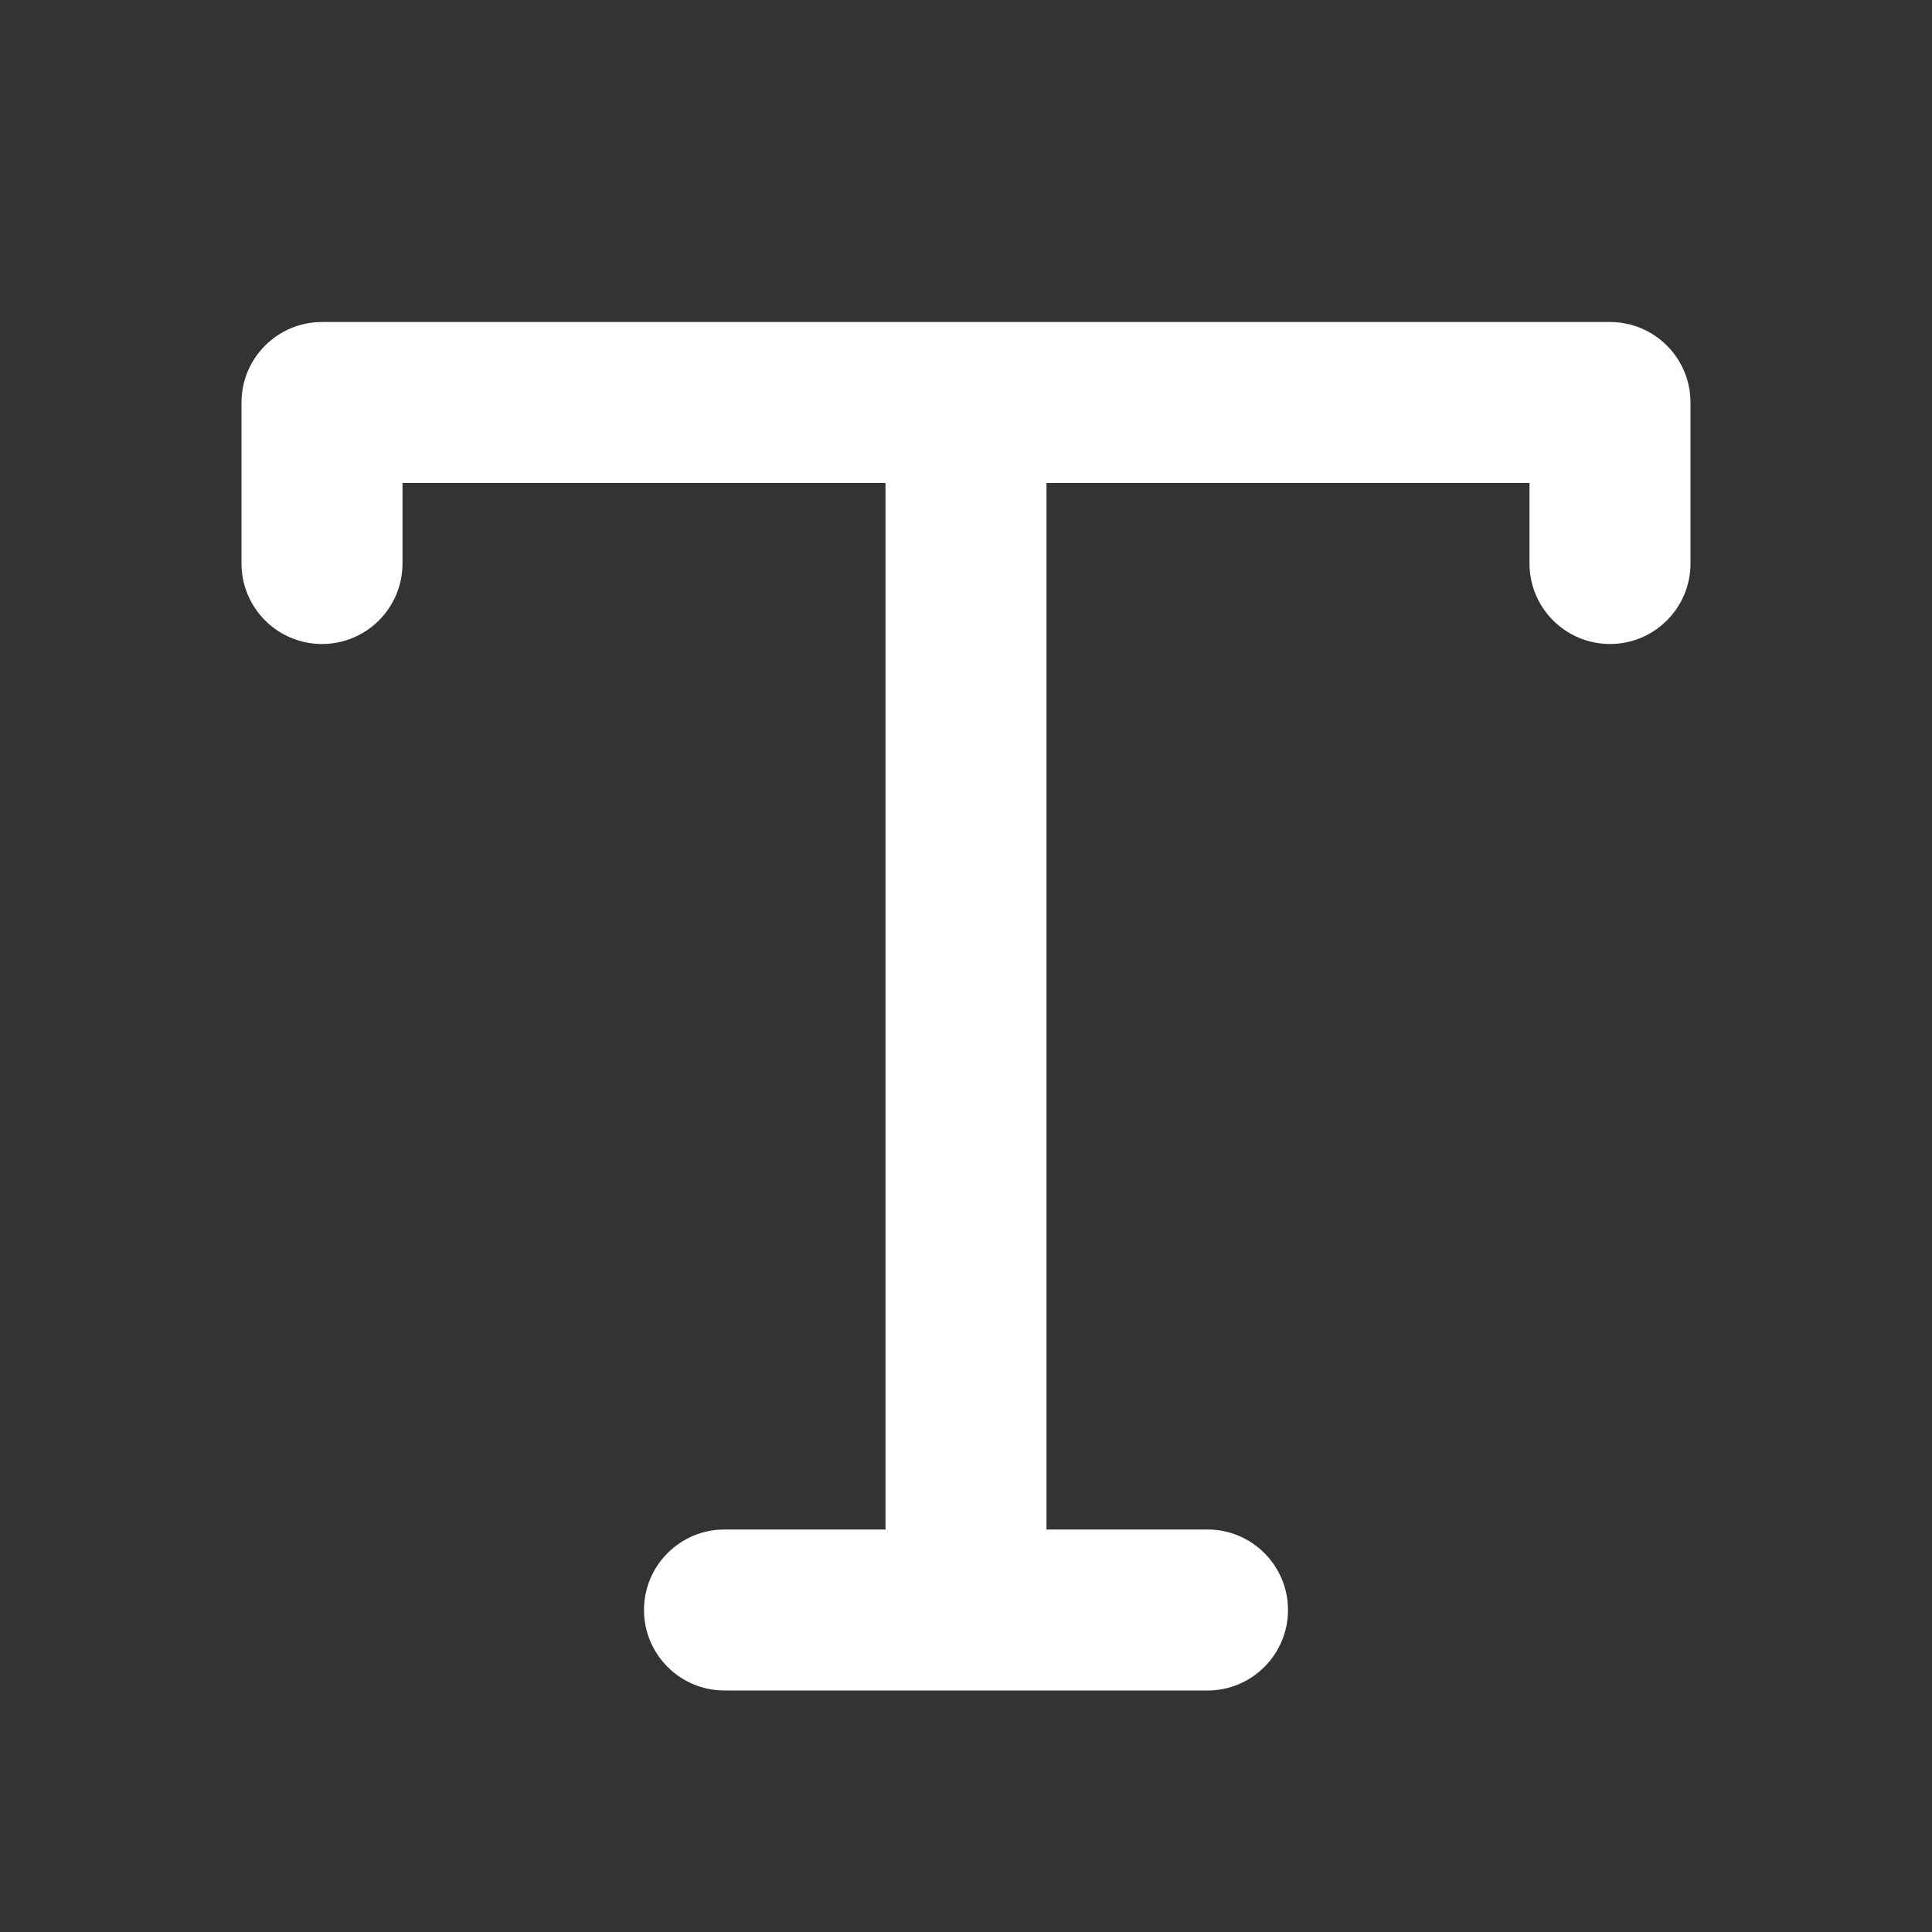 <?xml version="1.0" encoding="utf-8"?>
<svg width="800px" height="800px" viewBox="0 0 24 24" fill="none" xmlns="http://www.w3.org/2000/svg">
    <rect x="0" y="0" width="24" height="24" fill="#333333" stroke="none"/>
    <path fill-rule="evenodd" clip-rule="evenodd"
          d="M3 5C3 4.448 3.448 4 4 4H12H20C20.552 4 21 4.448 21 5V7C21 7.552 20.552 8 20 8C19.448 8 19 7.552 19 7V6H13V19H15C15.552 19 16 19.448 16 20C16 20.552 15.552 21 15 21H12H9C8.448 21 8 20.552 8 20C8 19.448 8.448 19 9 19H11V6H5V7C5 7.552 4.552 8 4 8C3.448 8 3 7.552 3 7V5Z"
          fill="#ffffff"/>
</svg>
